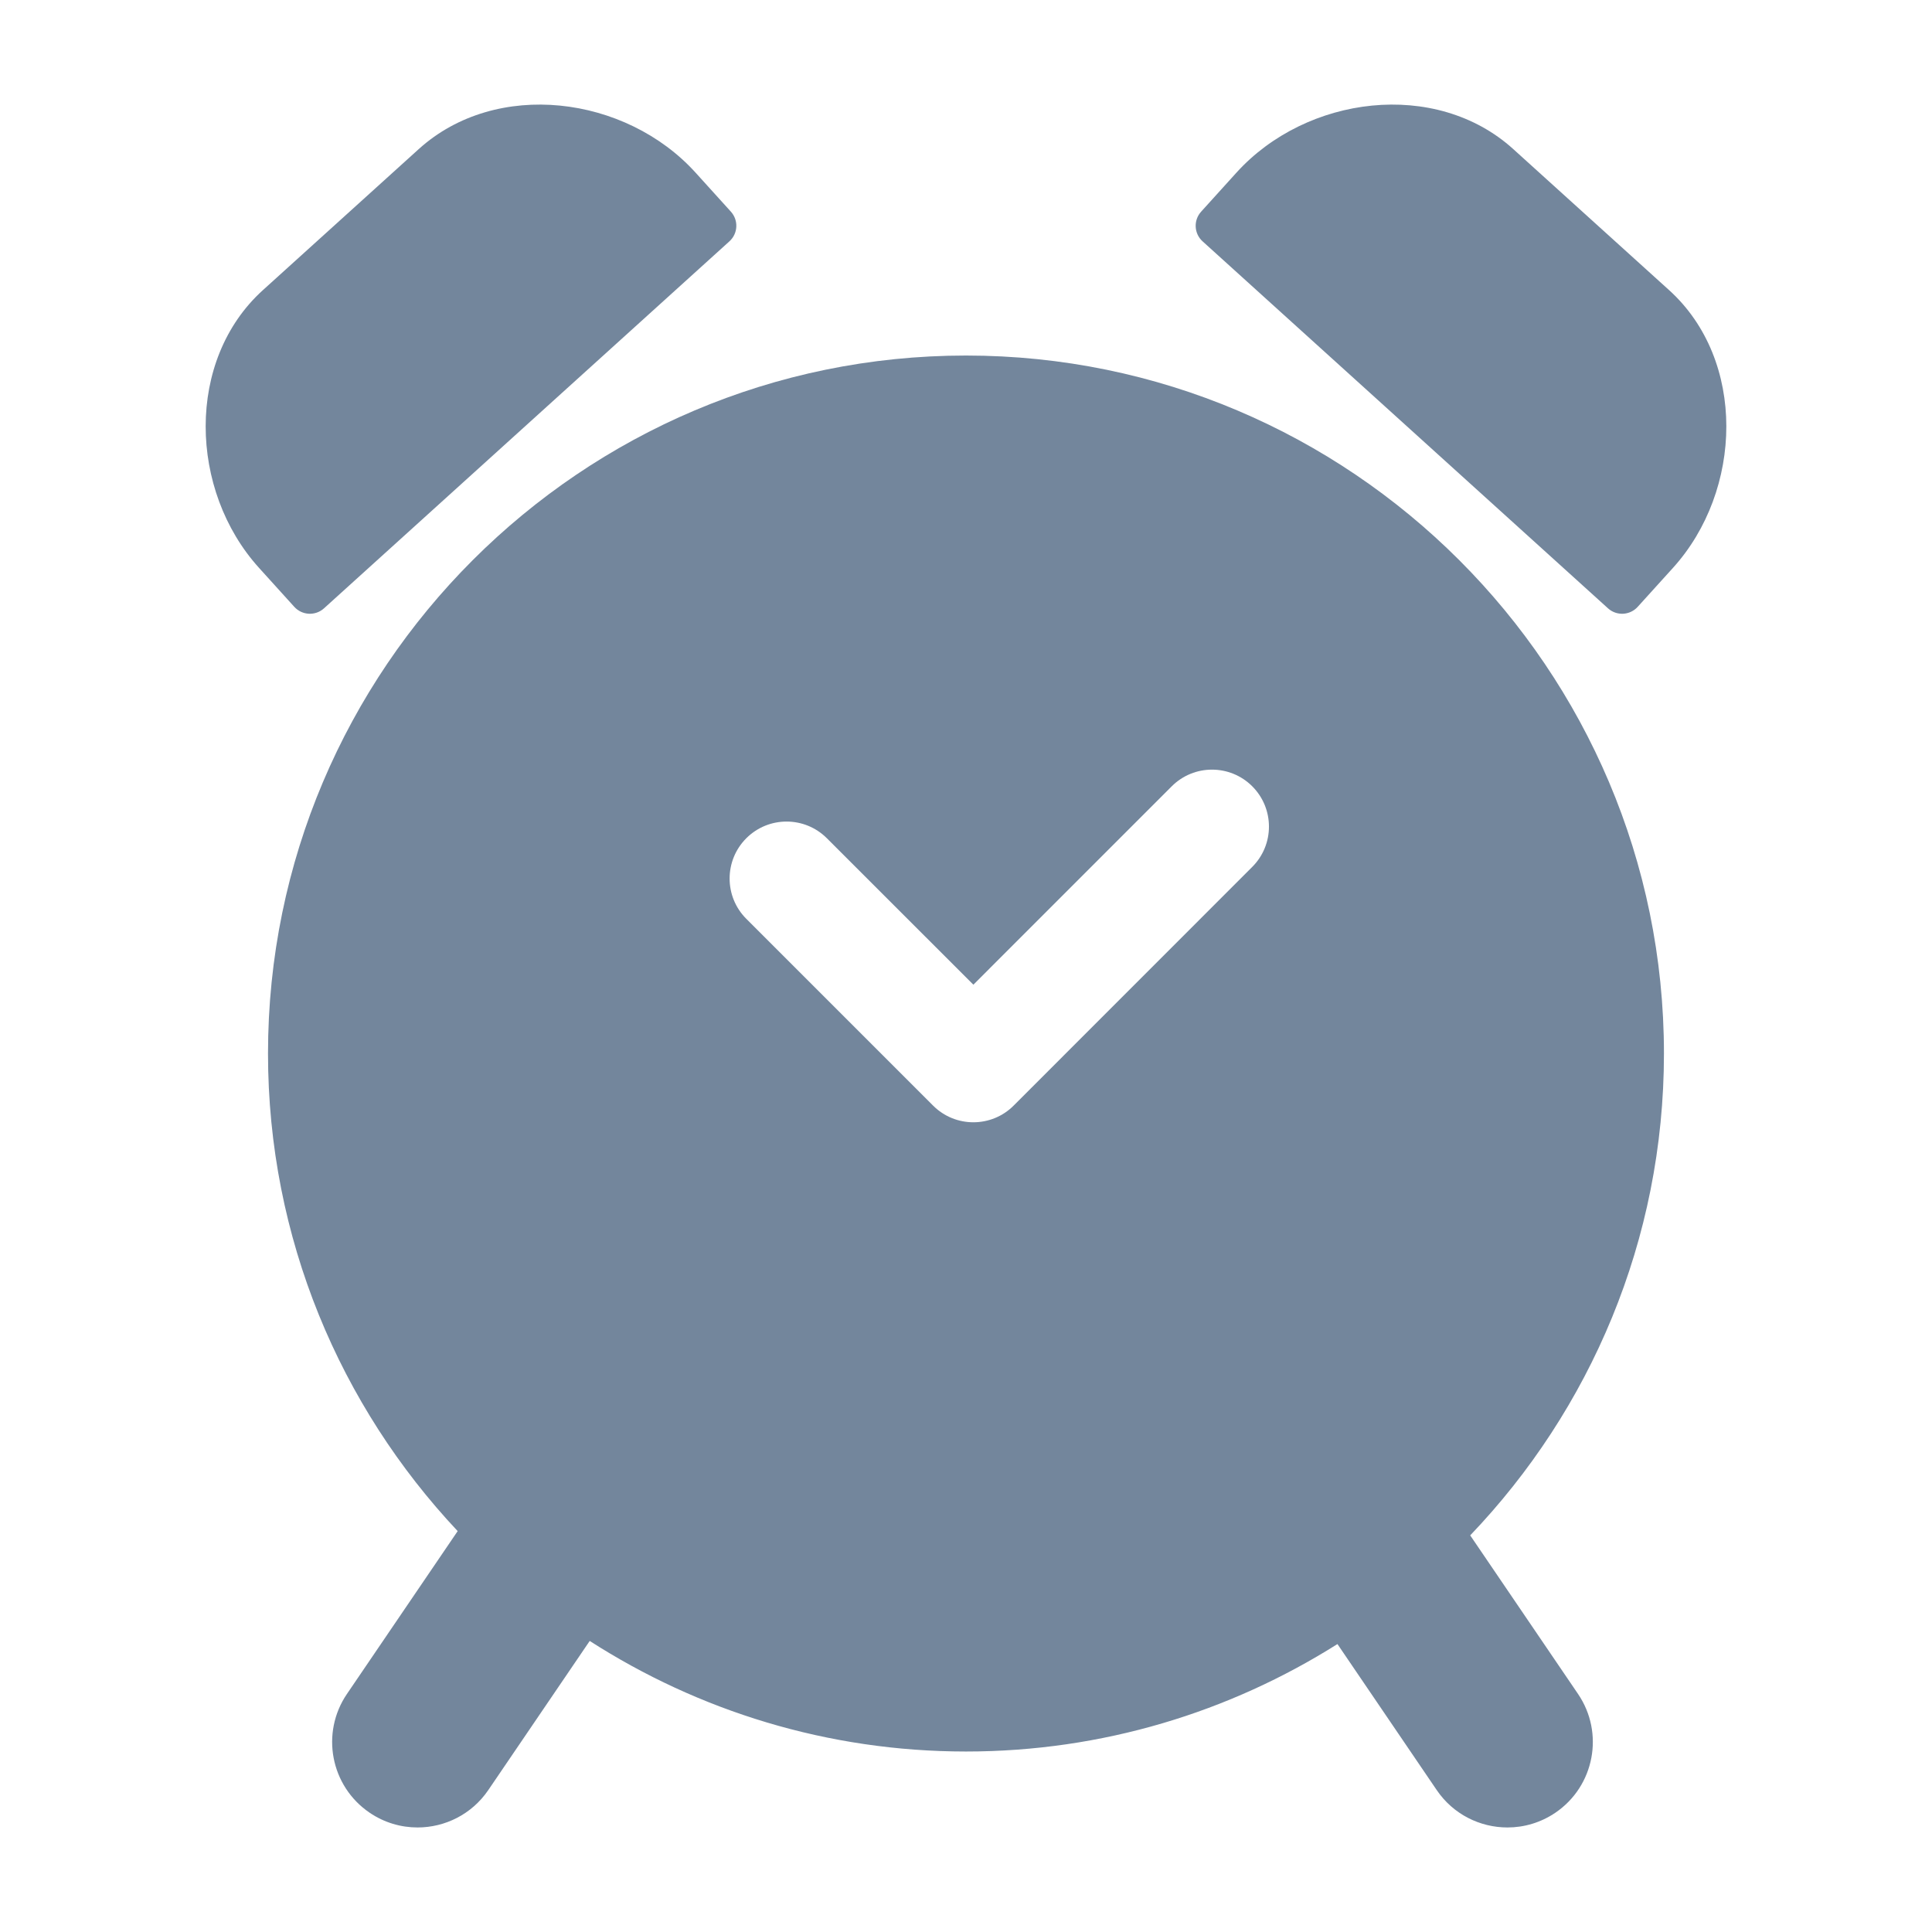 <?xml version="1.0" encoding="utf-8"?>
<svg xmlns="http://www.w3.org/2000/svg" width="512pt" height="512pt" version="1.1" viewBox="0 0 512 512">
 <g fill="#73869c">
  <path d="m110.99 39.492-41.32 37.395c-20.512 18.566-19.59 53.098-1.023 73.609l9.34 10.32c2.074 2.289 5.598 2.461 7.875 0.398l107.43-97.25c2.293-2.062 2.469-5.586 0.398-7.875l-9.34-10.316c-18.566-20.512-52.844-24.832-73.359-6.281z"/>
  <path d="m401.01 39.492 41.32 37.395c20.512 18.566 19.59 53.098 1.023 73.609l-9.344 10.32c-2.07 2.289-5.598 2.461-7.871 0.398l-107.43-97.246c-2.289-2.062-2.469-5.586-0.395-7.875l9.34-10.32c18.566-20.512 52.84-24.832 73.359-6.281z"/>
  <path d="m389.62 406.89c31.766-33.219 51.344-78.203 51.344-127.7 0-102-82.977-184.97-184.97-184.97s-184.97 82.977-184.97 184.97c0 48.934 19.133 93.457 50.262 126.57l-29.344 43.156c-7.035 10.348-4.352 24.426 5.996 31.461 3.902 2.656 8.332 3.922 12.715 3.922 7.25 0 14.371-3.473 18.754-9.918l26.871-39.512c28.801 18.504 63.016 29.301 99.723 29.301 36.156 0 69.895-10.469 98.434-28.477l26.305 38.688c4.379 6.453 11.5 9.918 18.75 9.918 4.383 0 8.812-1.266 12.719-3.922 10.336-7.035 13.02-21.113 5.984-31.461zm-57.762-177.15-63.23 63.254c-2.938 2.949-6.816 4.422-10.676 4.422-3.867 0-7.727-1.473-10.676-4.422l-49.496-49.496c-5.898-5.887-5.898-15.453-0.004-21.352 5.898-5.898 15.457-5.898 21.355 0l38.824 38.809 52.562-52.57c5.898-5.898 15.457-5.898 21.352 0 5.891 5.906 5.891 15.457-0.012 21.355z"/>
 </g>
</svg>